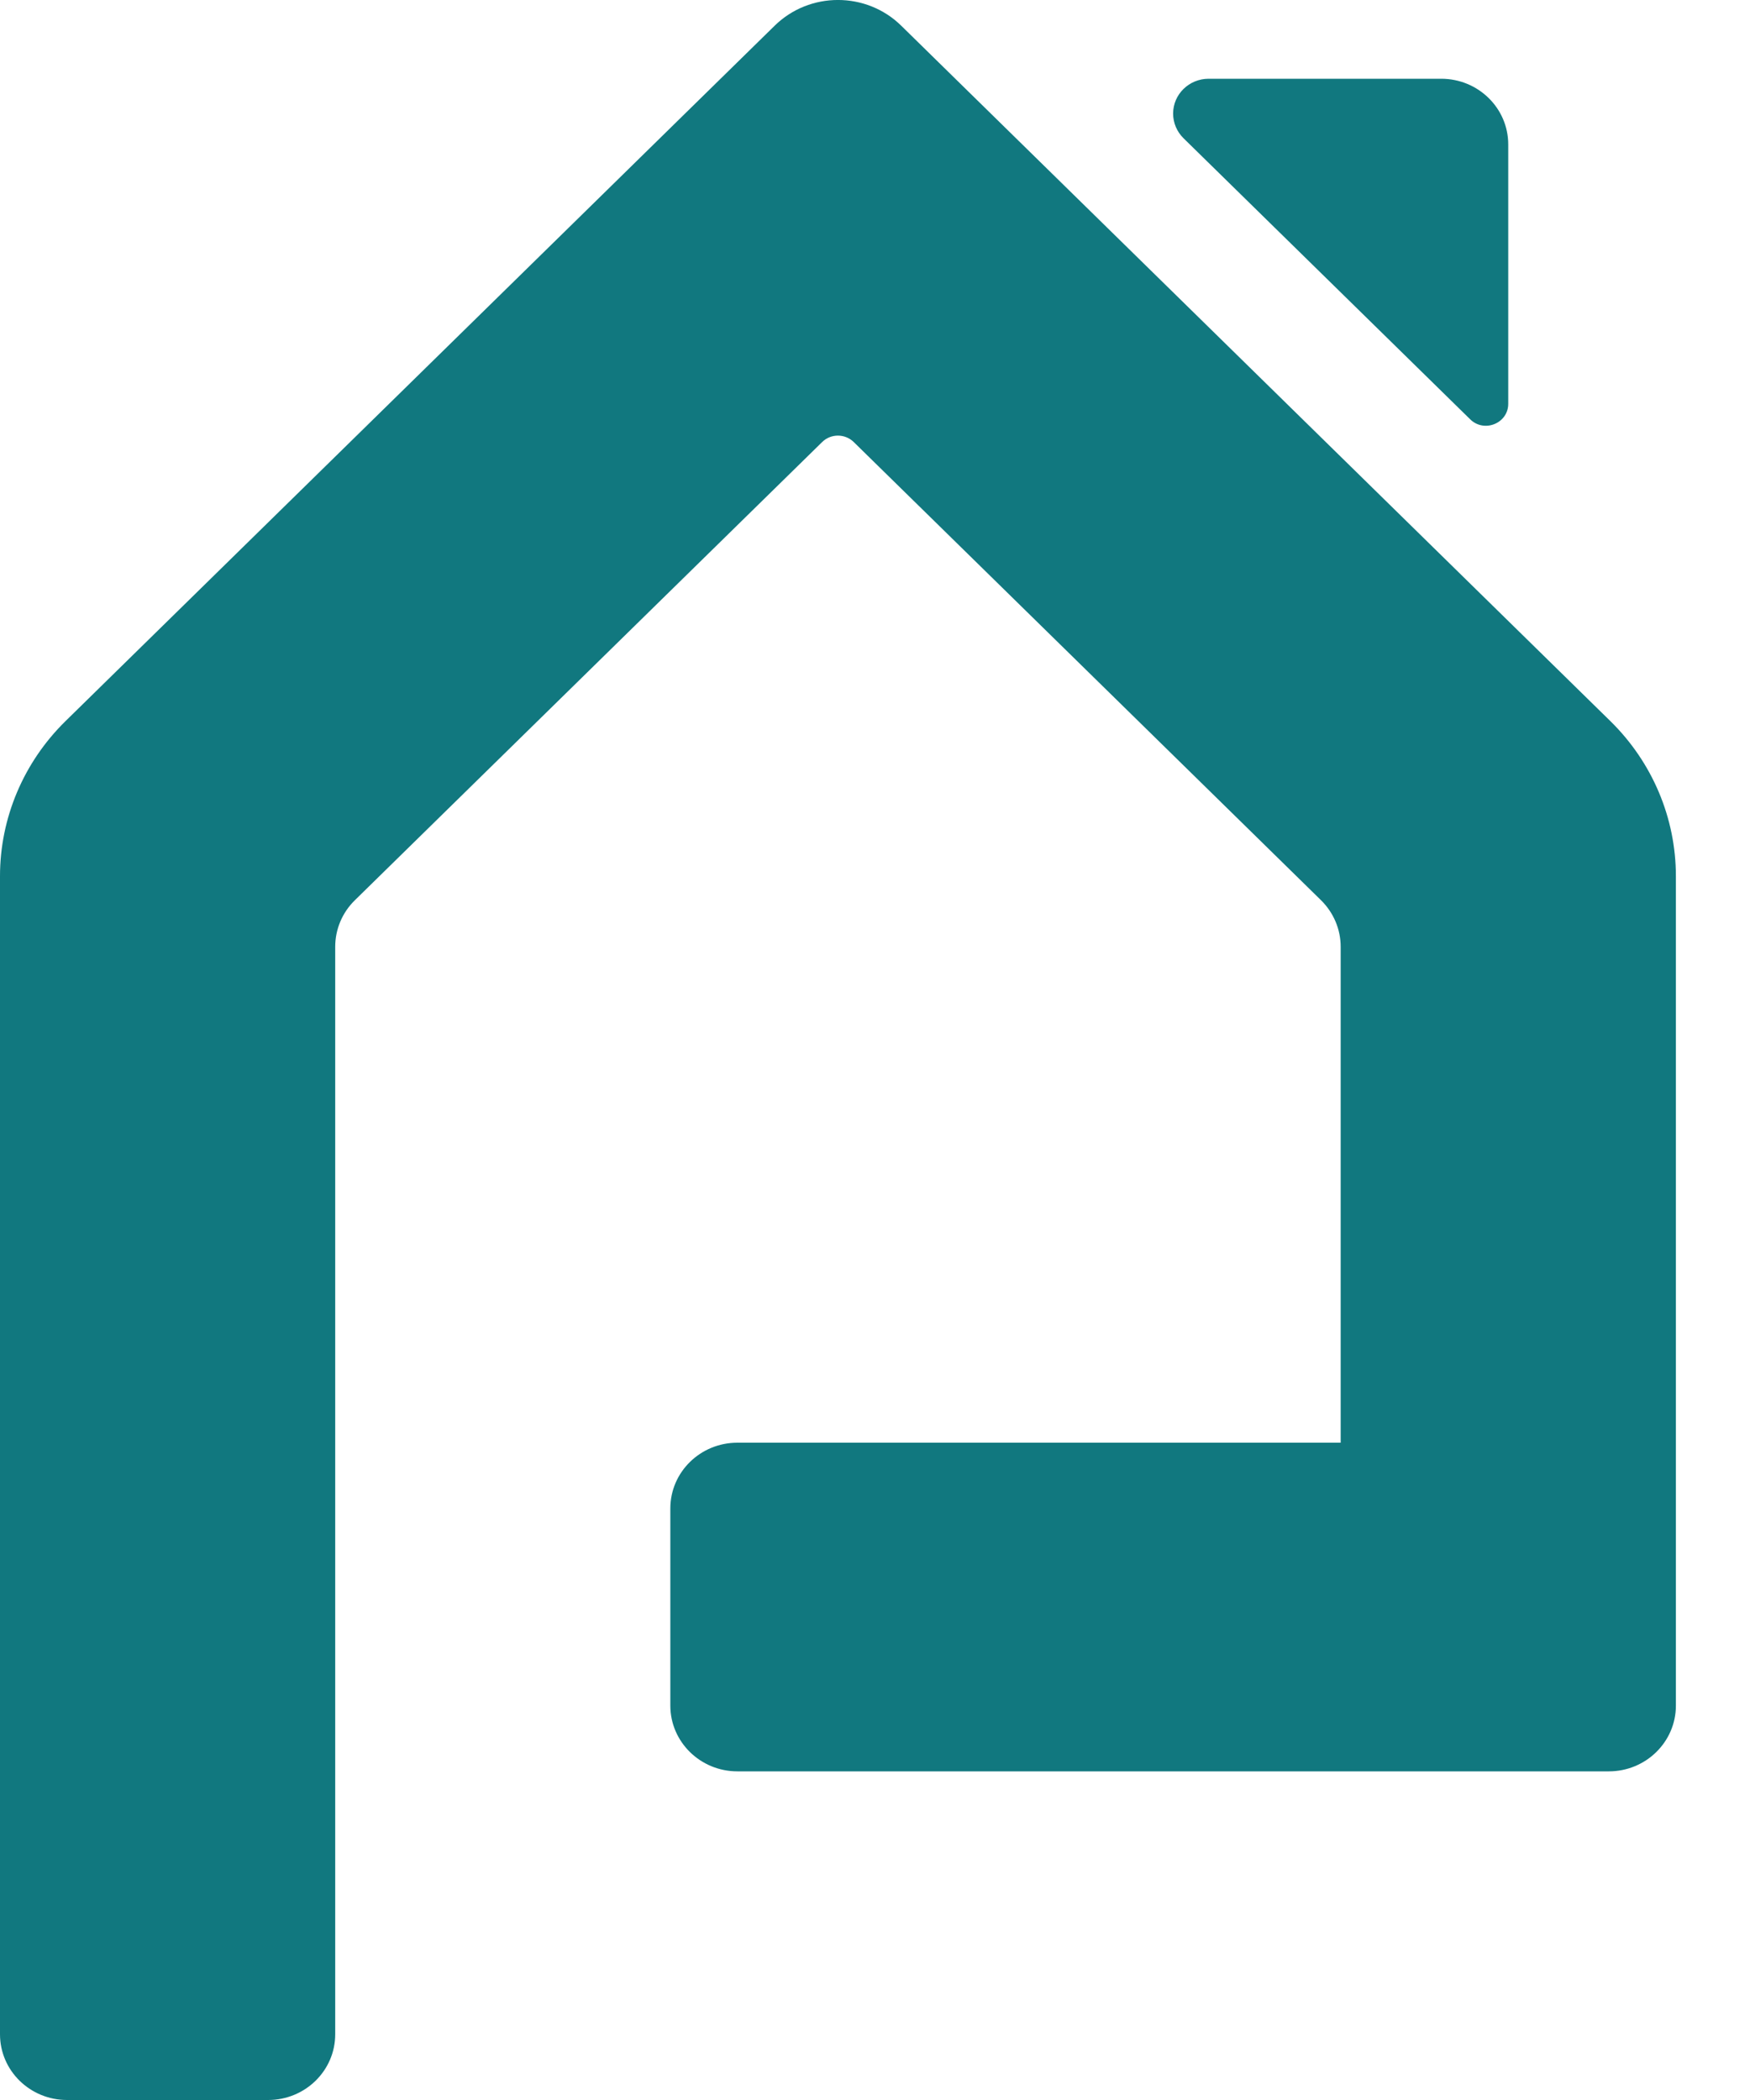 <svg width="20" height="24" viewBox="0 0 20 24" fill="none" xmlns="http://www.w3.org/2000/svg">
<path fill-rule="evenodd" clip-rule="evenodd" d="M0.766 24H3.064C3.488 24 3.831 23.664 3.831 23.249V10.82C3.831 10.621 3.911 10.43 4.055 10.289L9.396 5.052C9.495 4.954 9.657 4.954 9.757 5.052L15.098 10.289C15.241 10.43 15.322 10.621 15.322 10.82V16.488H8.427C8.004 16.488 7.661 16.824 7.661 17.239V19.493C7.661 19.907 8.004 20.244 8.427 20.244H18.387C18.81 20.244 19.153 19.907 19.153 19.493V10.013C19.153 9.349 18.884 8.712 18.405 8.242L10.299 0.293C9.9 -0.098 9.253 -0.098 8.854 0.293L0.748 8.242C0.269 8.712 0 9.349 0 10.013V23.249C0 23.664 0.343 24 0.766 24ZM17.237 1.651C17.237 1.236 16.894 0.9 16.471 0.9L13.813 0.9C13.589 0.9 13.407 1.078 13.407 1.298C13.407 1.404 13.45 1.505 13.526 1.58L16.802 4.792C16.962 4.95 17.237 4.838 17.237 4.615V1.651Z" fill="#11787F"/>
</svg>
